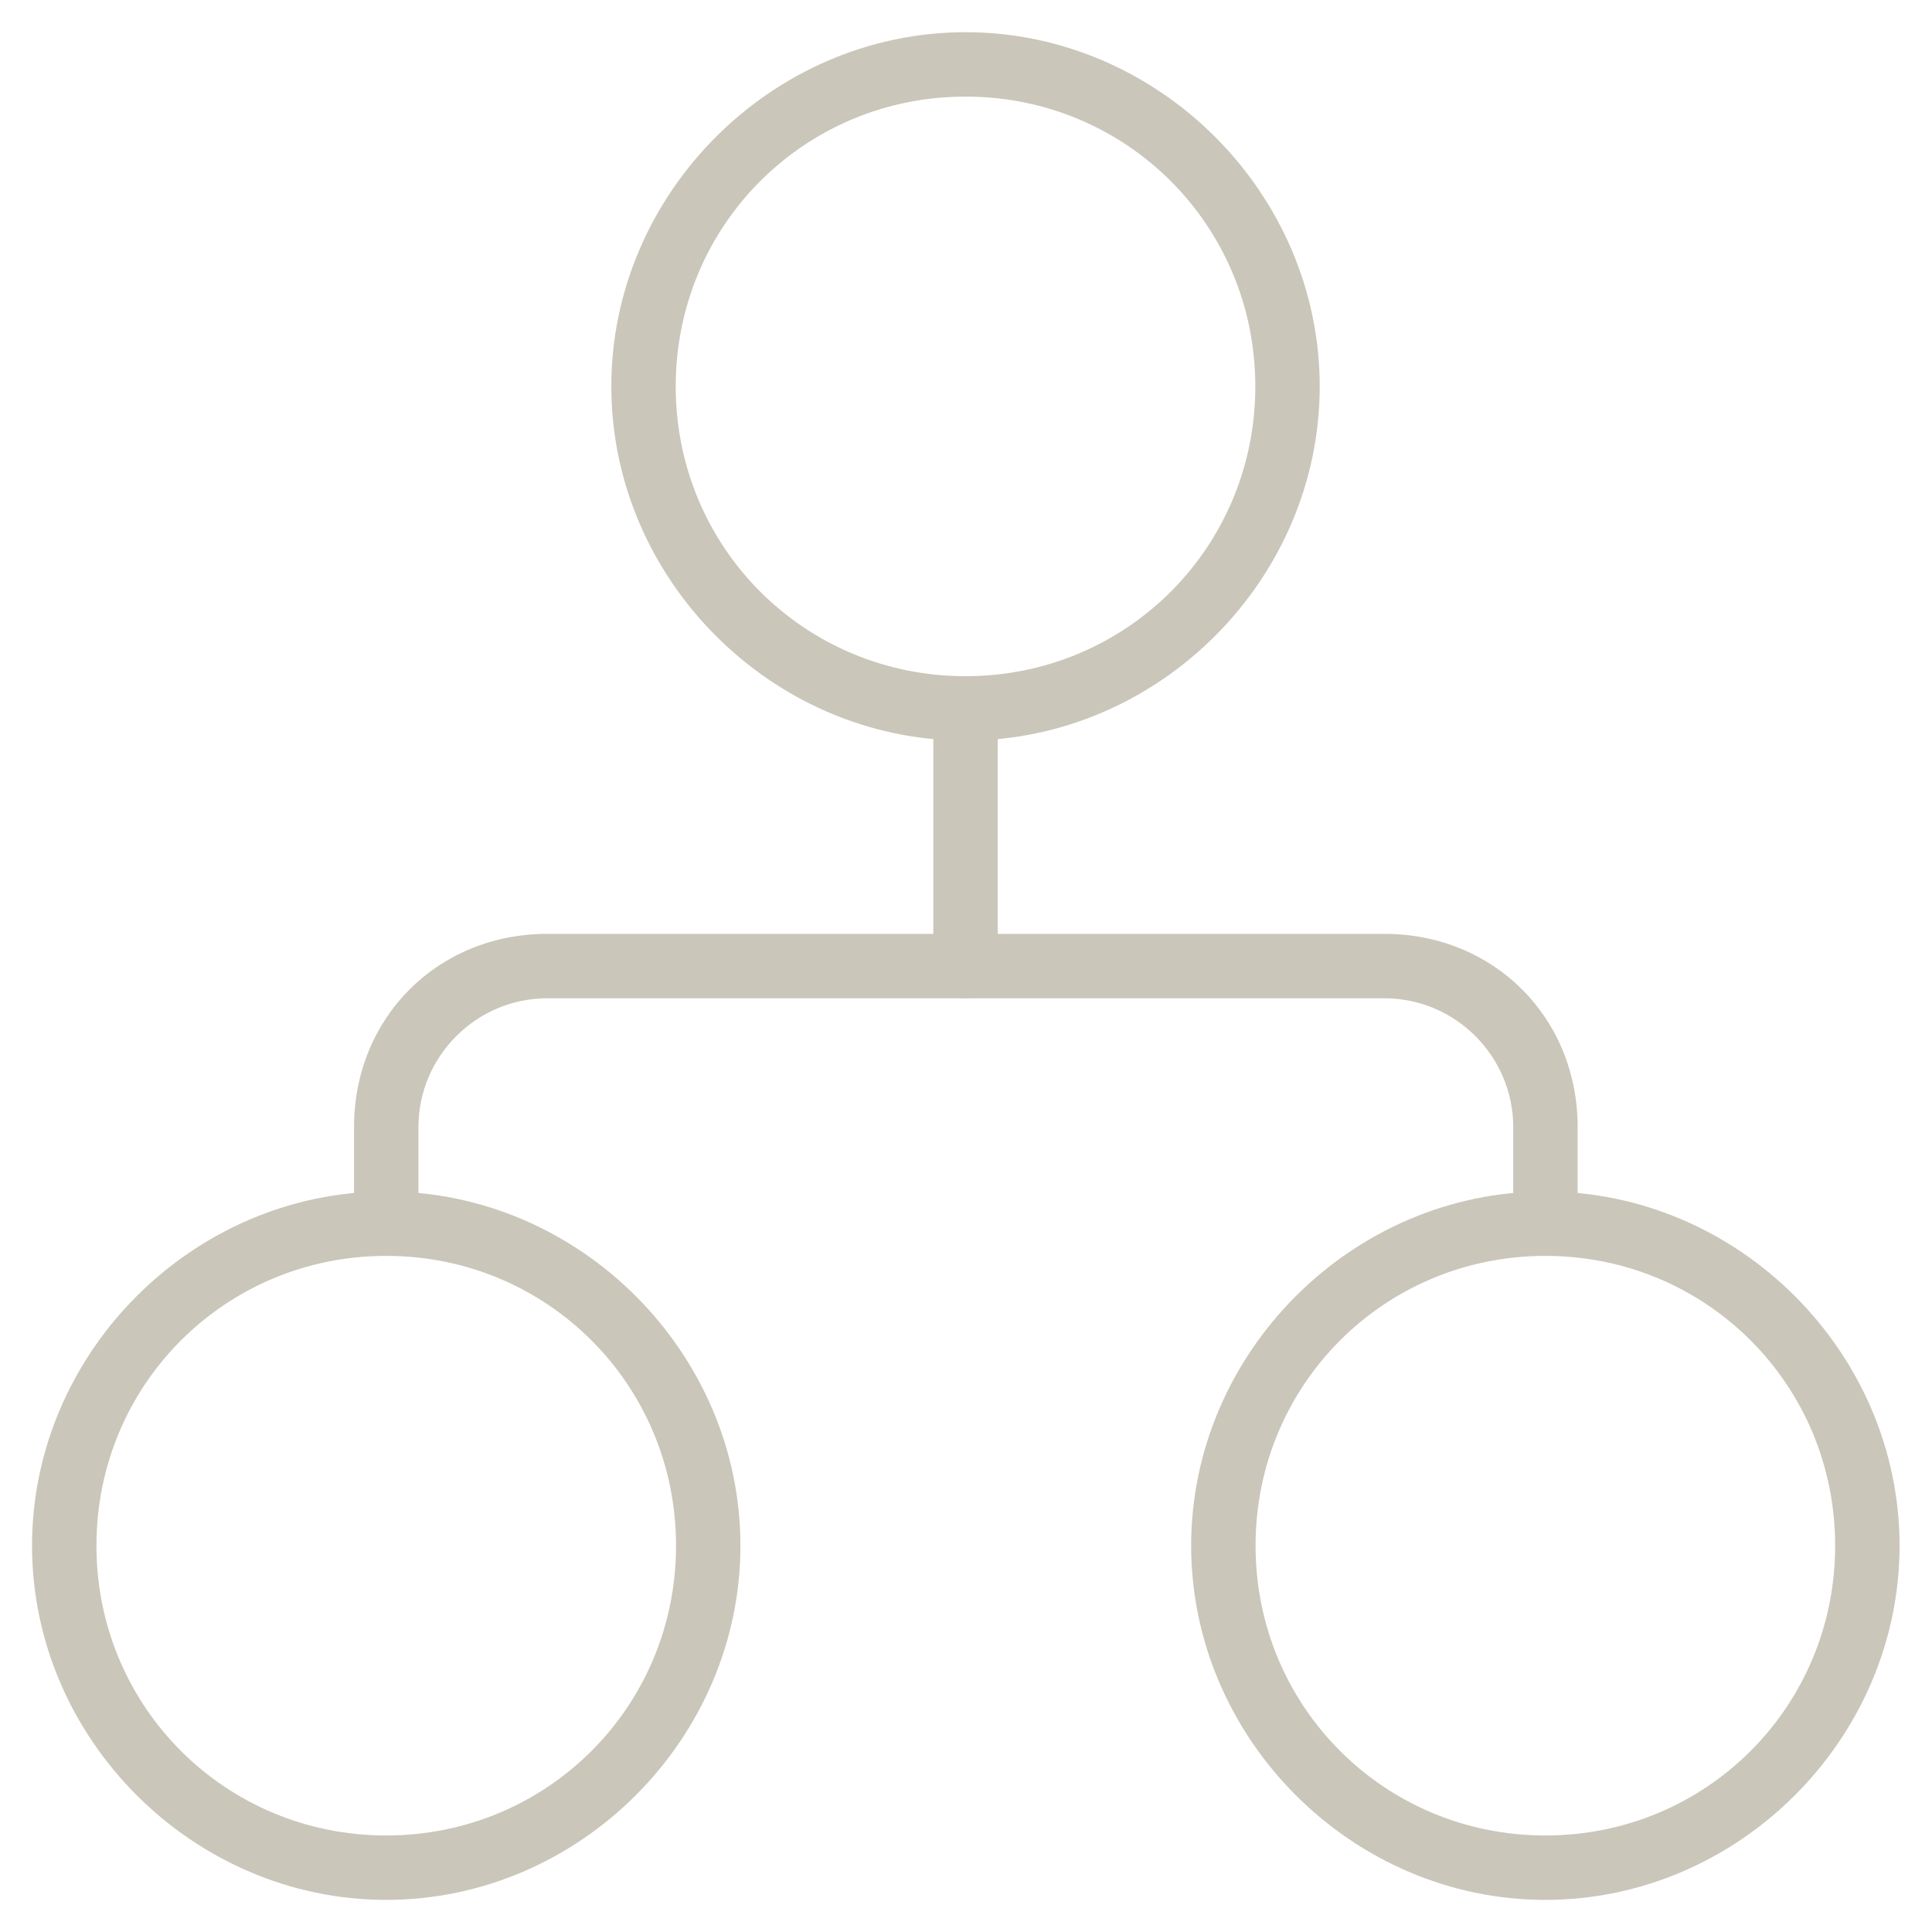 <svg width="24" height="24" viewBox="0 0 24 24" fill="none" xmlns="http://www.w3.org/2000/svg">
<g clip-path="url(#clip0_12626_11189)">
<path d="M11.994 12.4C11.754 12.4 11.594 12.24 11.594 12V8.8C11.594 8.56 11.754 8.4 11.994 8.4C12.234 8.4 12.394 8.56 12.394 8.8V12C12.394 12.24 12.234 12.4 11.994 12.4Z" fill="#CAC6B9"/>
<path d="M19.198 15.601C18.958 15.601 18.798 15.441 18.798 15.201V14.001C18.798 13.121 18.078 12.401 17.198 12.401H6.798C5.918 12.401 5.198 13.121 5.198 14.001V15.201C5.198 15.441 5.038 15.601 4.798 15.601C4.558 15.601 4.398 15.441 4.398 15.201V14.001C4.398 12.641 5.438 11.601 6.798 11.601H17.198C18.558 11.601 19.598 12.641 19.598 14.001V15.201C19.598 15.441 19.438 15.601 19.198 15.601Z" fill="#CAC6B9"/>
<path d="M11.994 9.2C9.594 9.2 7.594 7.2 7.594 4.8C7.594 2.4 9.594 0.4 11.994 0.4C14.394 0.4 16.394 2.4 16.394 4.8C16.394 7.2 14.394 9.2 11.994 9.2ZM11.994 1.2C9.994 1.2 8.394 2.8 8.394 4.8C8.394 6.8 9.994 8.4 11.994 8.4C13.994 8.4 15.594 6.8 15.594 4.8C15.594 2.8 13.994 1.2 11.994 1.2Z" fill="#CAC6B9"/>
<path d="M4.798 23.601C2.398 23.601 0.398 21.601 0.398 19.201C0.398 16.801 2.398 14.801 4.798 14.801C7.198 14.801 9.198 16.801 9.198 19.201C9.198 21.601 7.198 23.601 4.798 23.601ZM4.798 15.601C2.798 15.601 1.198 17.201 1.198 19.201C1.198 21.201 2.798 22.801 4.798 22.801C6.798 22.801 8.398 21.201 8.398 19.201C8.398 17.201 6.798 15.601 4.798 15.601Z" fill="#CAC6B9"/>
<path d="M19.197 23.601C16.797 23.601 14.797 21.601 14.797 19.201C14.797 16.801 16.797 14.801 19.197 14.801C21.597 14.801 23.597 16.801 23.597 19.201C23.597 21.601 21.597 23.601 19.197 23.601ZM19.197 15.601C17.197 15.601 15.597 17.201 15.597 19.201C15.597 21.201 17.197 22.801 19.197 22.801C21.197 22.801 22.797 21.201 22.797 19.201C22.797 17.201 21.197 15.601 19.197 15.601Z" fill="#CAC6B9"/>
</g>
<defs>
<clipPath id="clip0_12626_11189">
<rect width="24" height="24" fill="white"/>
</clipPath>
</defs>
</svg>
